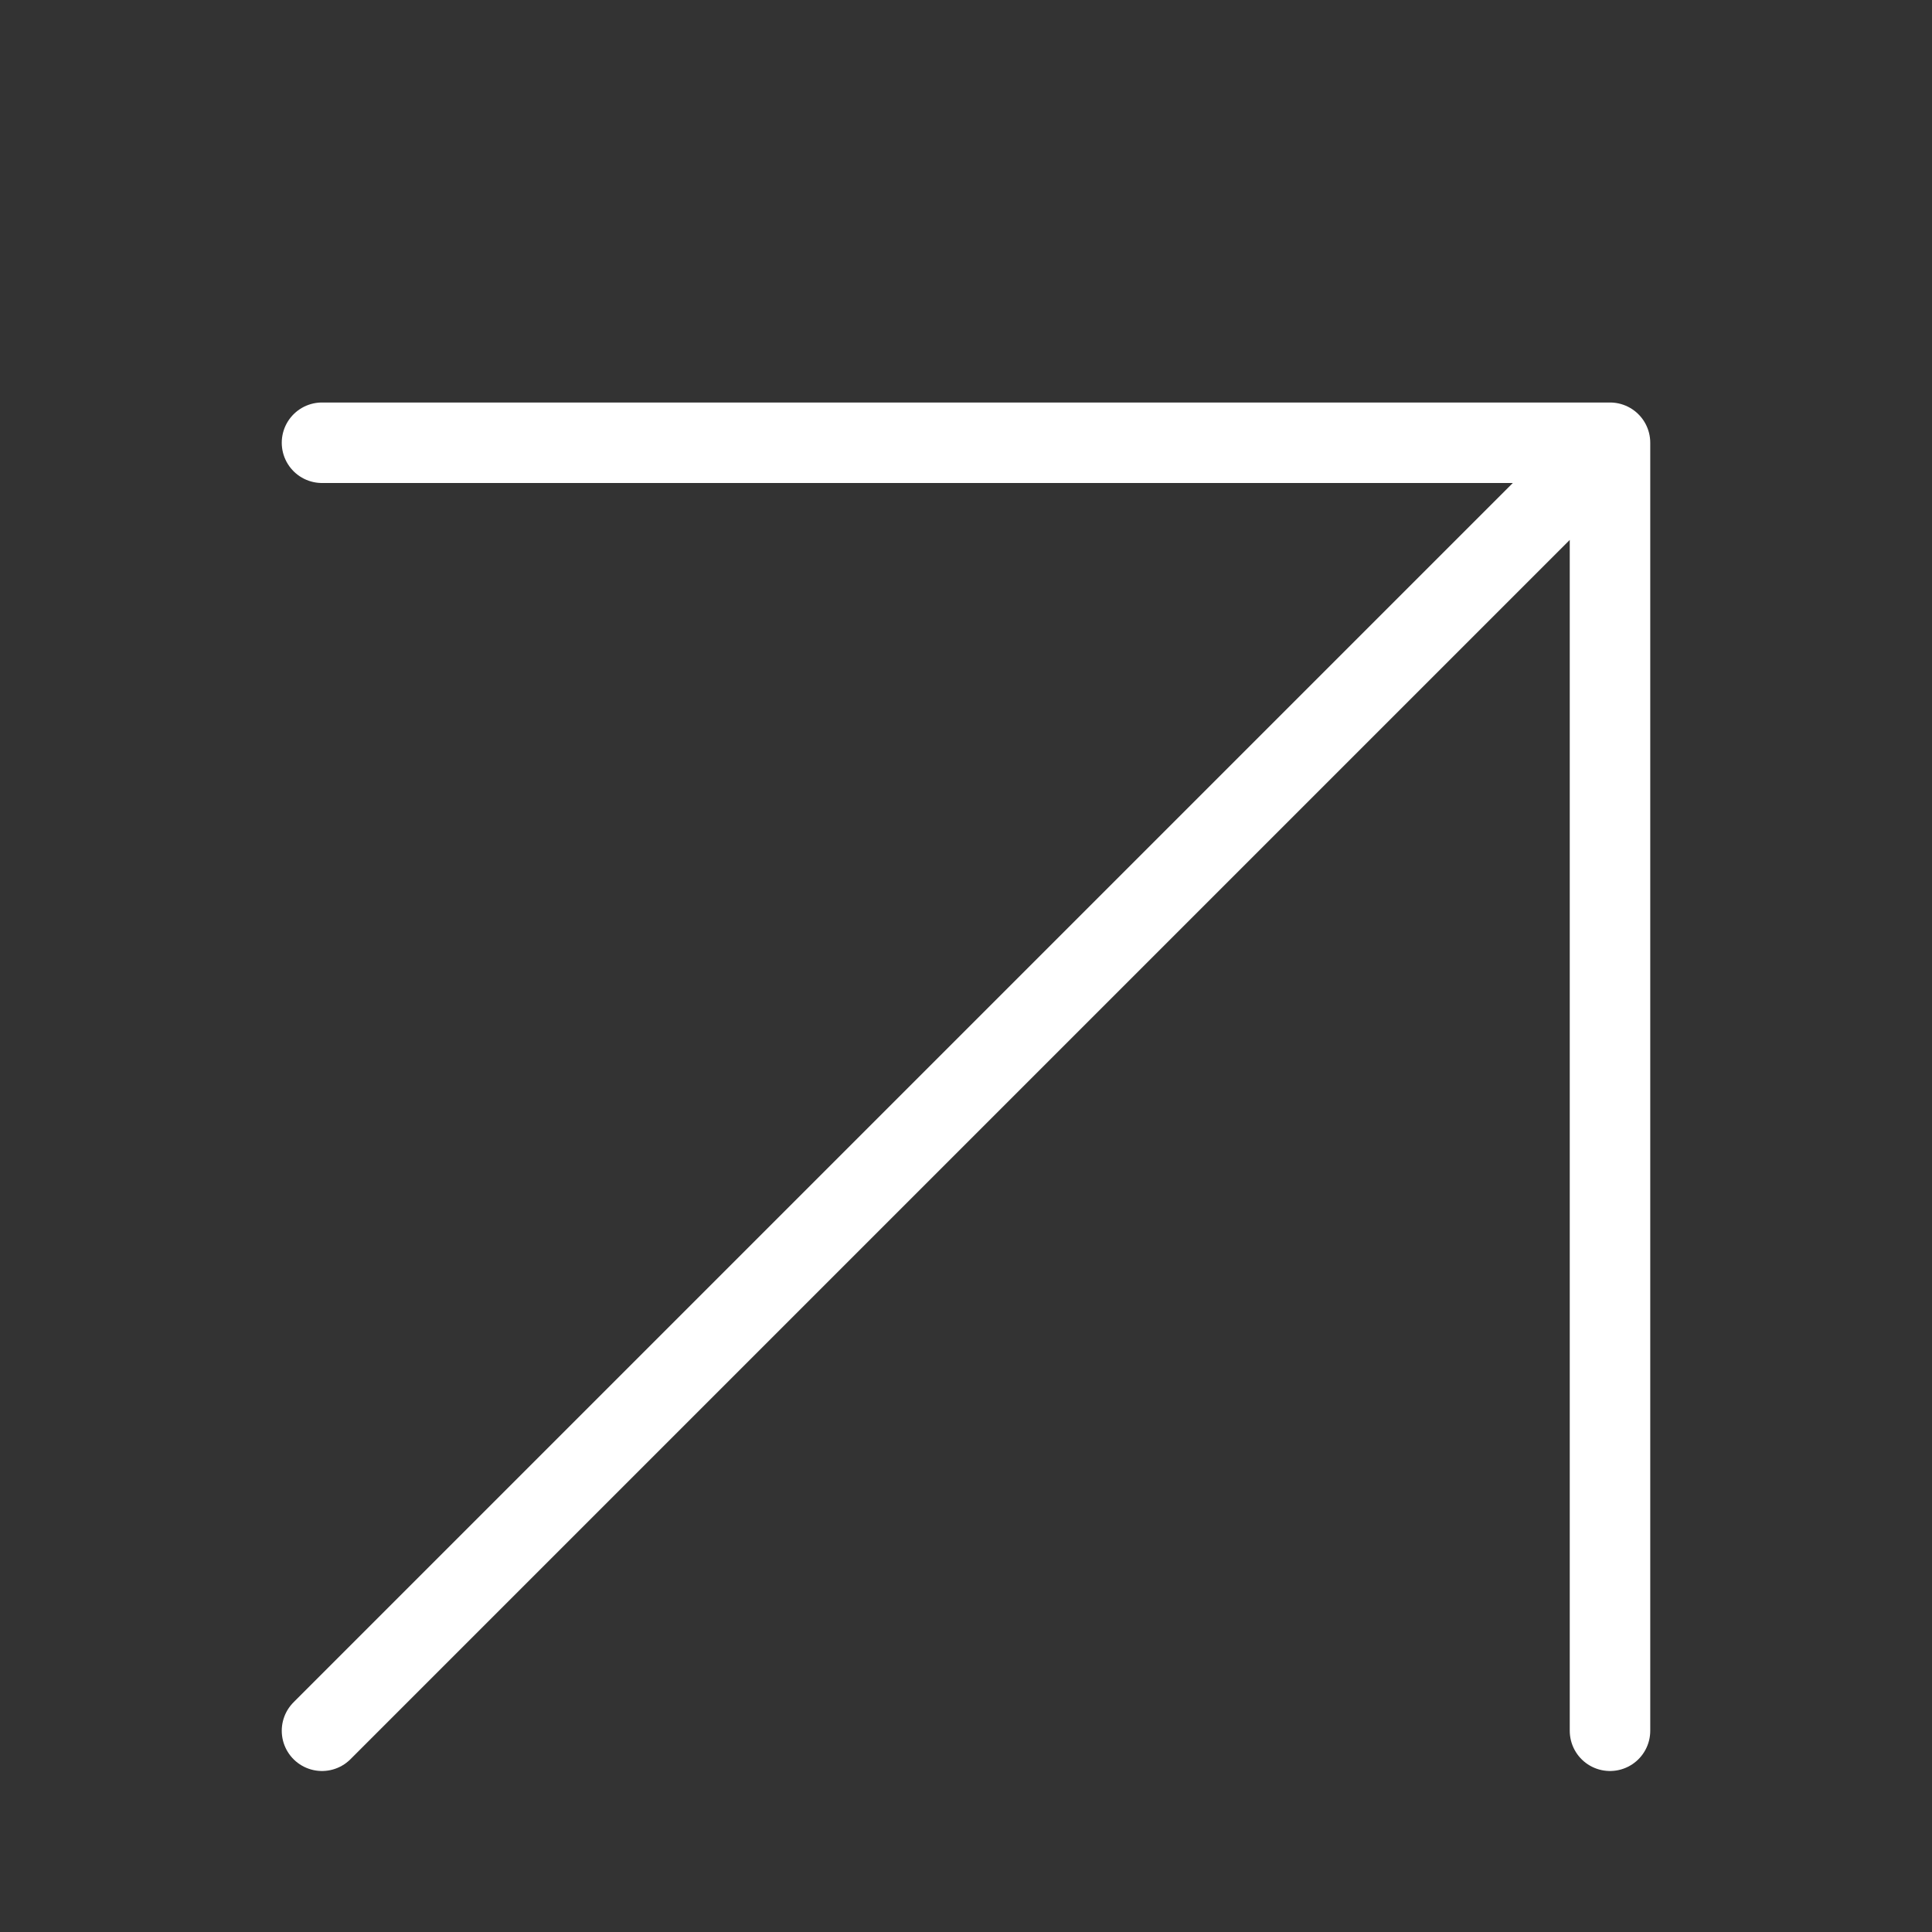 <svg width="24" height="24" viewBox="0 0 24 24" fill="none" xmlns="http://www.w3.org/2000/svg">
<rect x="0" y="0" width="24" height="24" fill="#333333" stroke="none"/>
<g id="lucide/arrow-up-right">
<path id="Vector" d="M4 5.5H20M20 5.5V21.5M20 5.5L4 21.5" stroke="white" stroke-linecap="round" stroke-linejoin="round"/>
</g>
</svg>
